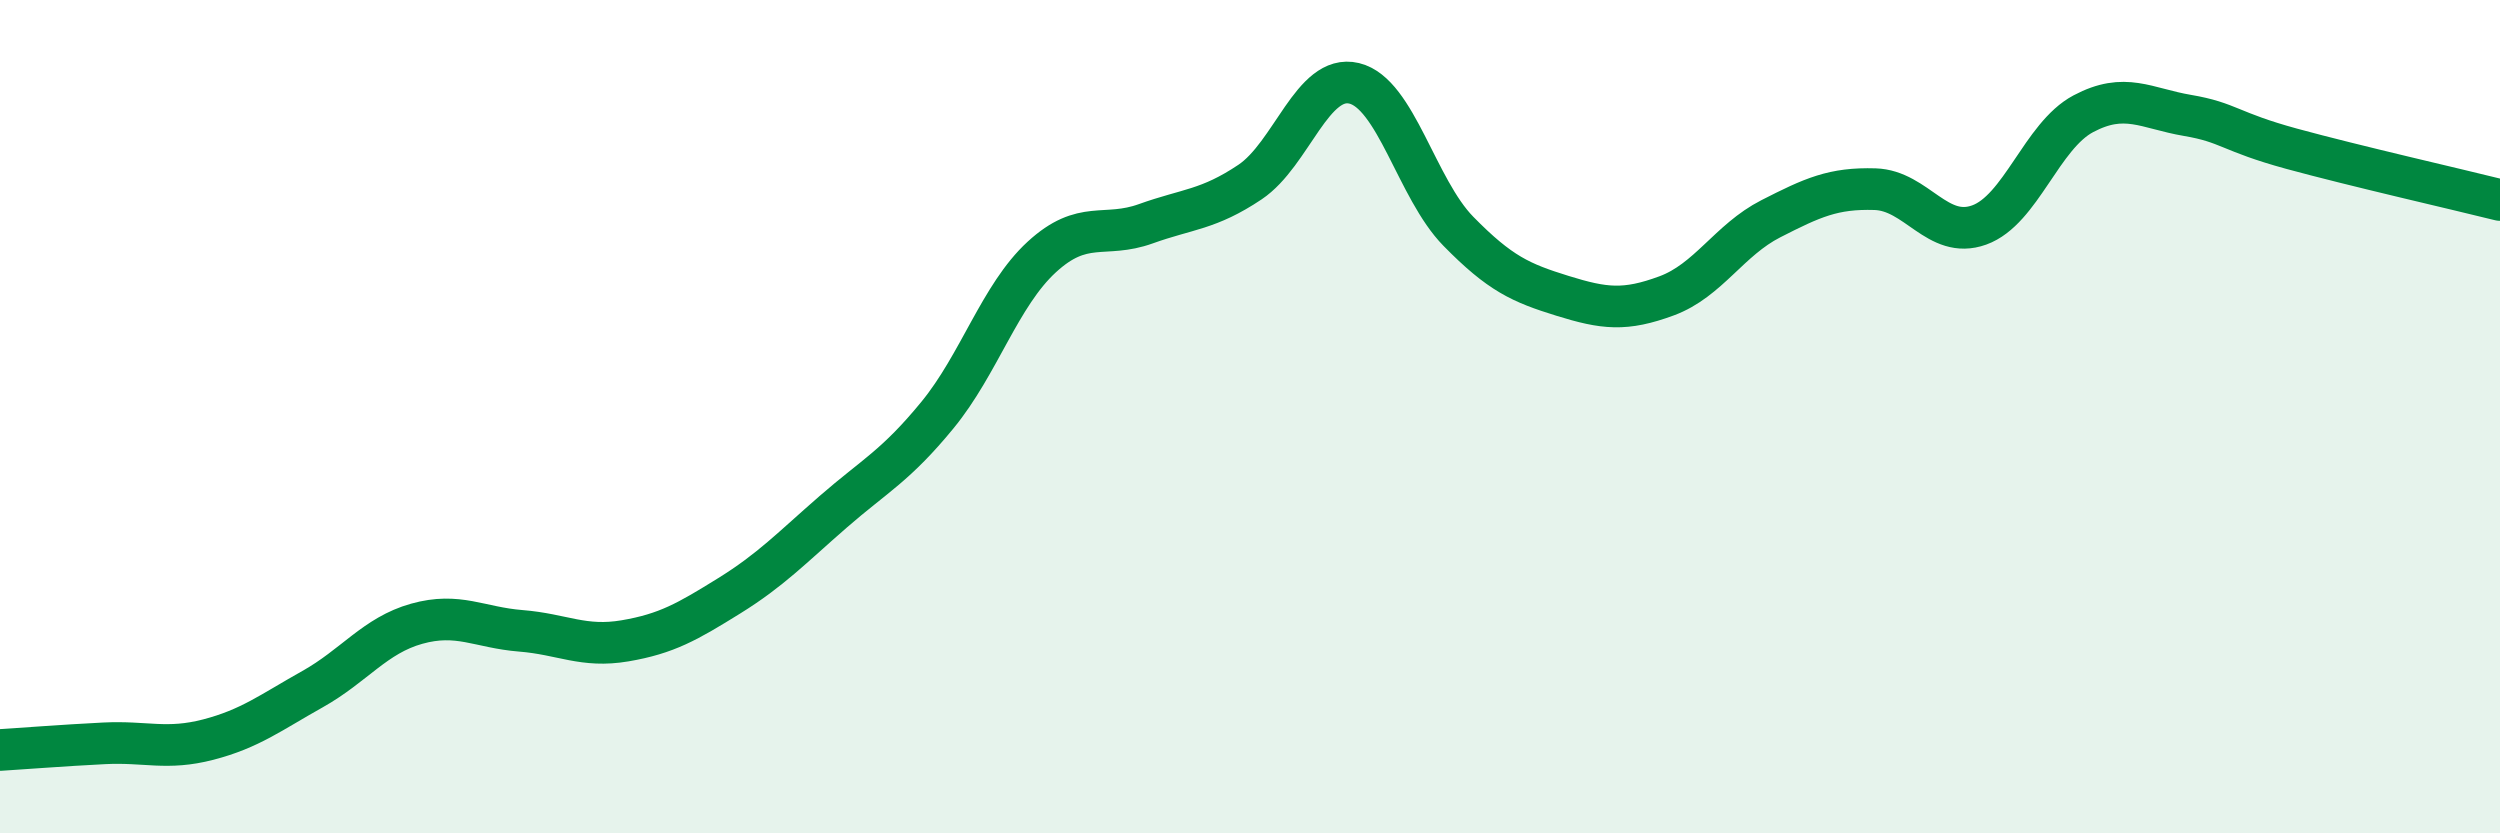 
    <svg width="60" height="20" viewBox="0 0 60 20" xmlns="http://www.w3.org/2000/svg">
      <path
        d="M 0,18 C 0.5,17.97 1.5,17.89 2.5,17.84 C 3.5,17.79 4,18.01 5,17.75 C 6,17.49 6.5,17.1 7.5,16.54 C 8.5,15.98 9,15.25 10,14.97 C 11,14.69 11.5,15.06 12.5,15.14 C 13.5,15.22 14,15.55 15,15.38 C 16,15.21 16.5,14.92 17.5,14.3 C 18.5,13.68 19,13.15 20,12.28 C 21,11.41 21.5,11.18 22.5,9.96 C 23.5,8.74 24,7.09 25,6.17 C 26,5.25 26.5,5.73 27.5,5.37 C 28.5,5.01 29,5.04 30,4.37 C 31,3.7 31.5,1.76 32.5,2 C 33.5,2.24 34,4.53 35,5.55 C 36,6.57 36.5,6.79 37.5,7.1 C 38.5,7.41 39,7.47 40,7.1 C 41,6.73 41.5,5.76 42.5,5.25 C 43.5,4.74 44,4.51 45,4.54 C 46,4.57 46.5,5.76 47.5,5.4 C 48.5,5.04 49,3.26 50,2.73 C 51,2.2 51.5,2.6 52.5,2.77 C 53.5,2.94 53.5,3.16 55,3.57 C 56.5,3.98 59,4.55 60,4.8L60 20L0 20Z"
        fill="#008740"
        opacity="0.1"
        stroke-linecap="round"
        stroke-linejoin="round"
      />
      <path
        d="M 0,18 C 0.5,17.97 1.5,17.89 2.5,17.84 C 3.5,17.79 4,18.01 5,17.75 C 6,17.49 6.5,17.1 7.5,16.54 C 8.5,15.98 9,15.25 10,14.97 C 11,14.69 11.5,15.06 12.5,15.14 C 13.5,15.22 14,15.55 15,15.38 C 16,15.21 16.5,14.92 17.5,14.3 C 18.5,13.68 19,13.15 20,12.28 C 21,11.41 21.5,11.18 22.5,9.96 C 23.5,8.74 24,7.09 25,6.17 C 26,5.25 26.5,5.73 27.5,5.37 C 28.5,5.01 29,5.04 30,4.37 C 31,3.7 31.5,1.76 32.5,2 C 33.5,2.24 34,4.53 35,5.55 C 36,6.57 36.5,6.79 37.5,7.1 C 38.5,7.41 39,7.47 40,7.1 C 41,6.73 41.5,5.76 42.5,5.25 C 43.5,4.74 44,4.51 45,4.54 C 46,4.57 46.5,5.76 47.5,5.4 C 48.5,5.04 49,3.26 50,2.73 C 51,2.2 51.5,2.6 52.5,2.77 C 53.5,2.94 53.5,3.16 55,3.57 C 56.5,3.98 59,4.55 60,4.8"
        stroke="#008740"
        stroke-width="1"
        fill="none"
        stroke-linecap="round"
        stroke-linejoin="round"
      />
    </svg>
  